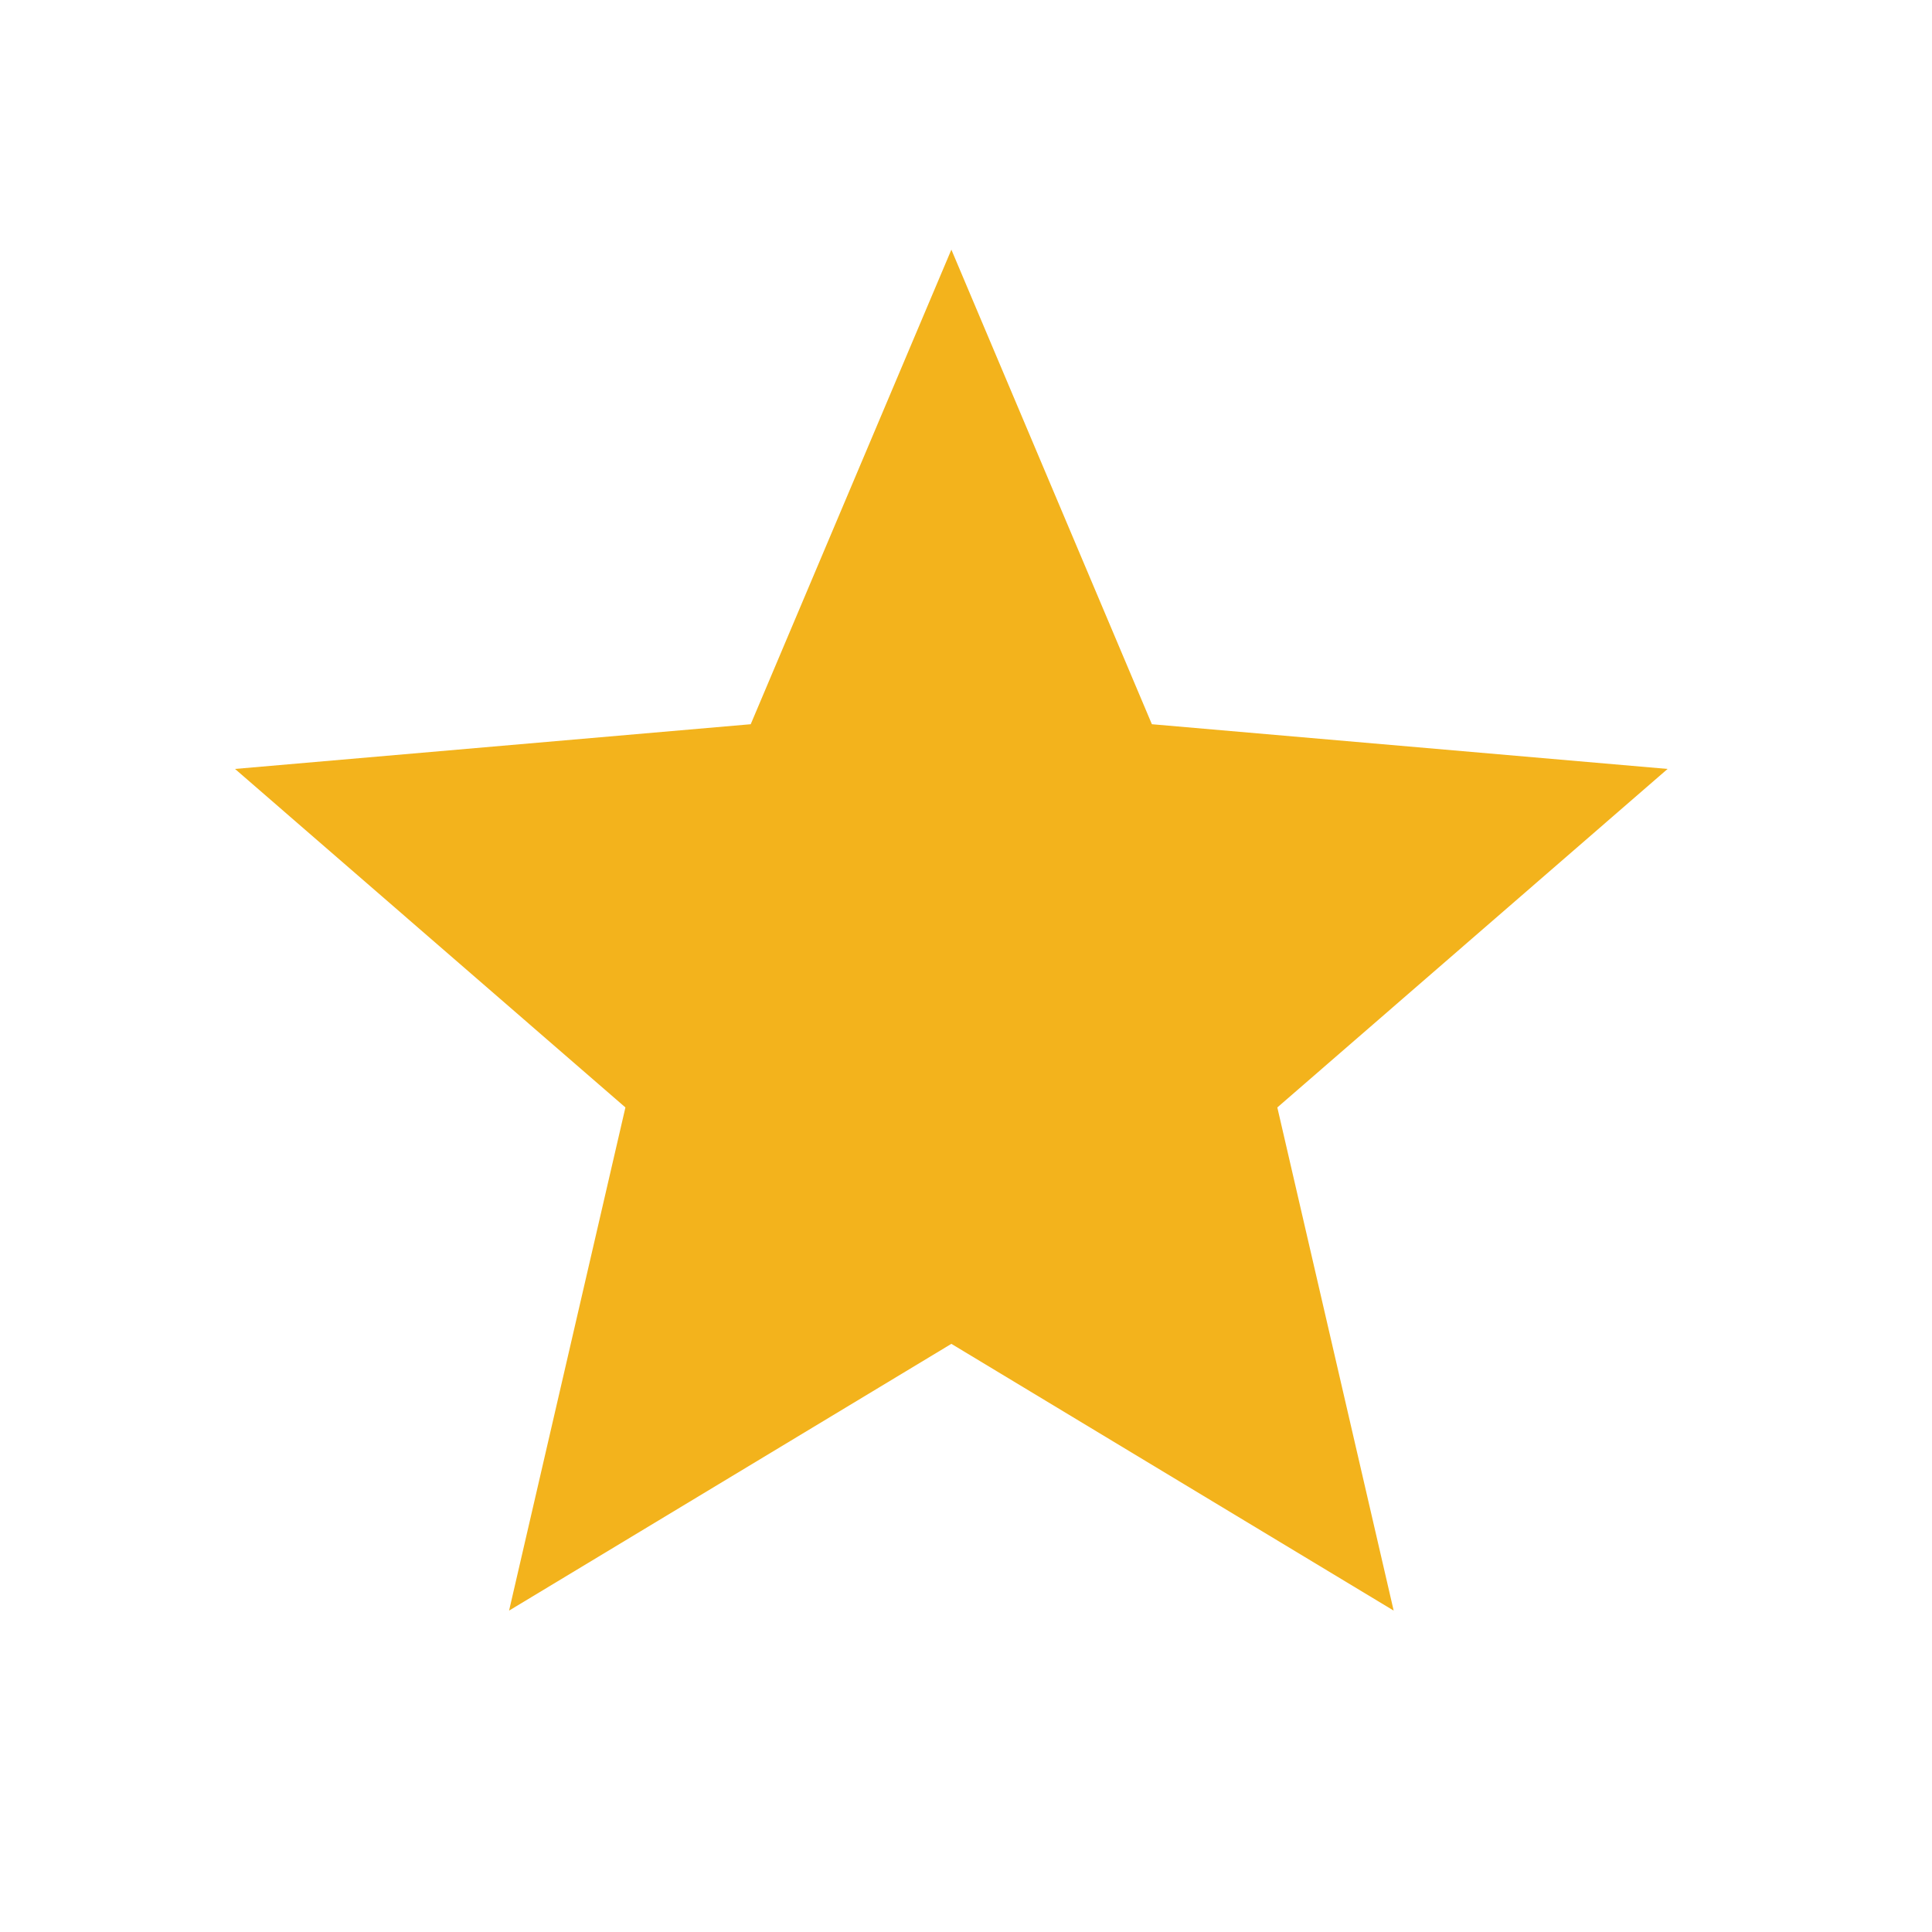 <?xml version="1.0" encoding="utf-8"?>
<svg xmlns="http://www.w3.org/2000/svg" fill="none" height="14" viewBox="0 0 14 14" width="14">
<mask height="14" id="mask0_594_29845" maskUnits="userSpaceOnUse" style="mask-type:alpha" width="14" x="0" y="0">
<rect fill="#D9D9D9" height="12.458" width="12.458" x="0.668" y="0.771"/>
</mask>
<g mask="url(#mask0_594_29845)">
<path d="M3.689 11.671L4.532 8.025L1.703 5.572L5.44 5.248L6.894 1.809L8.347 5.248L12.084 5.572L9.256 8.025L10.099 11.671L6.894 9.738L3.689 11.671Z" fill="#F3B31C"/>
</g>
</svg>
